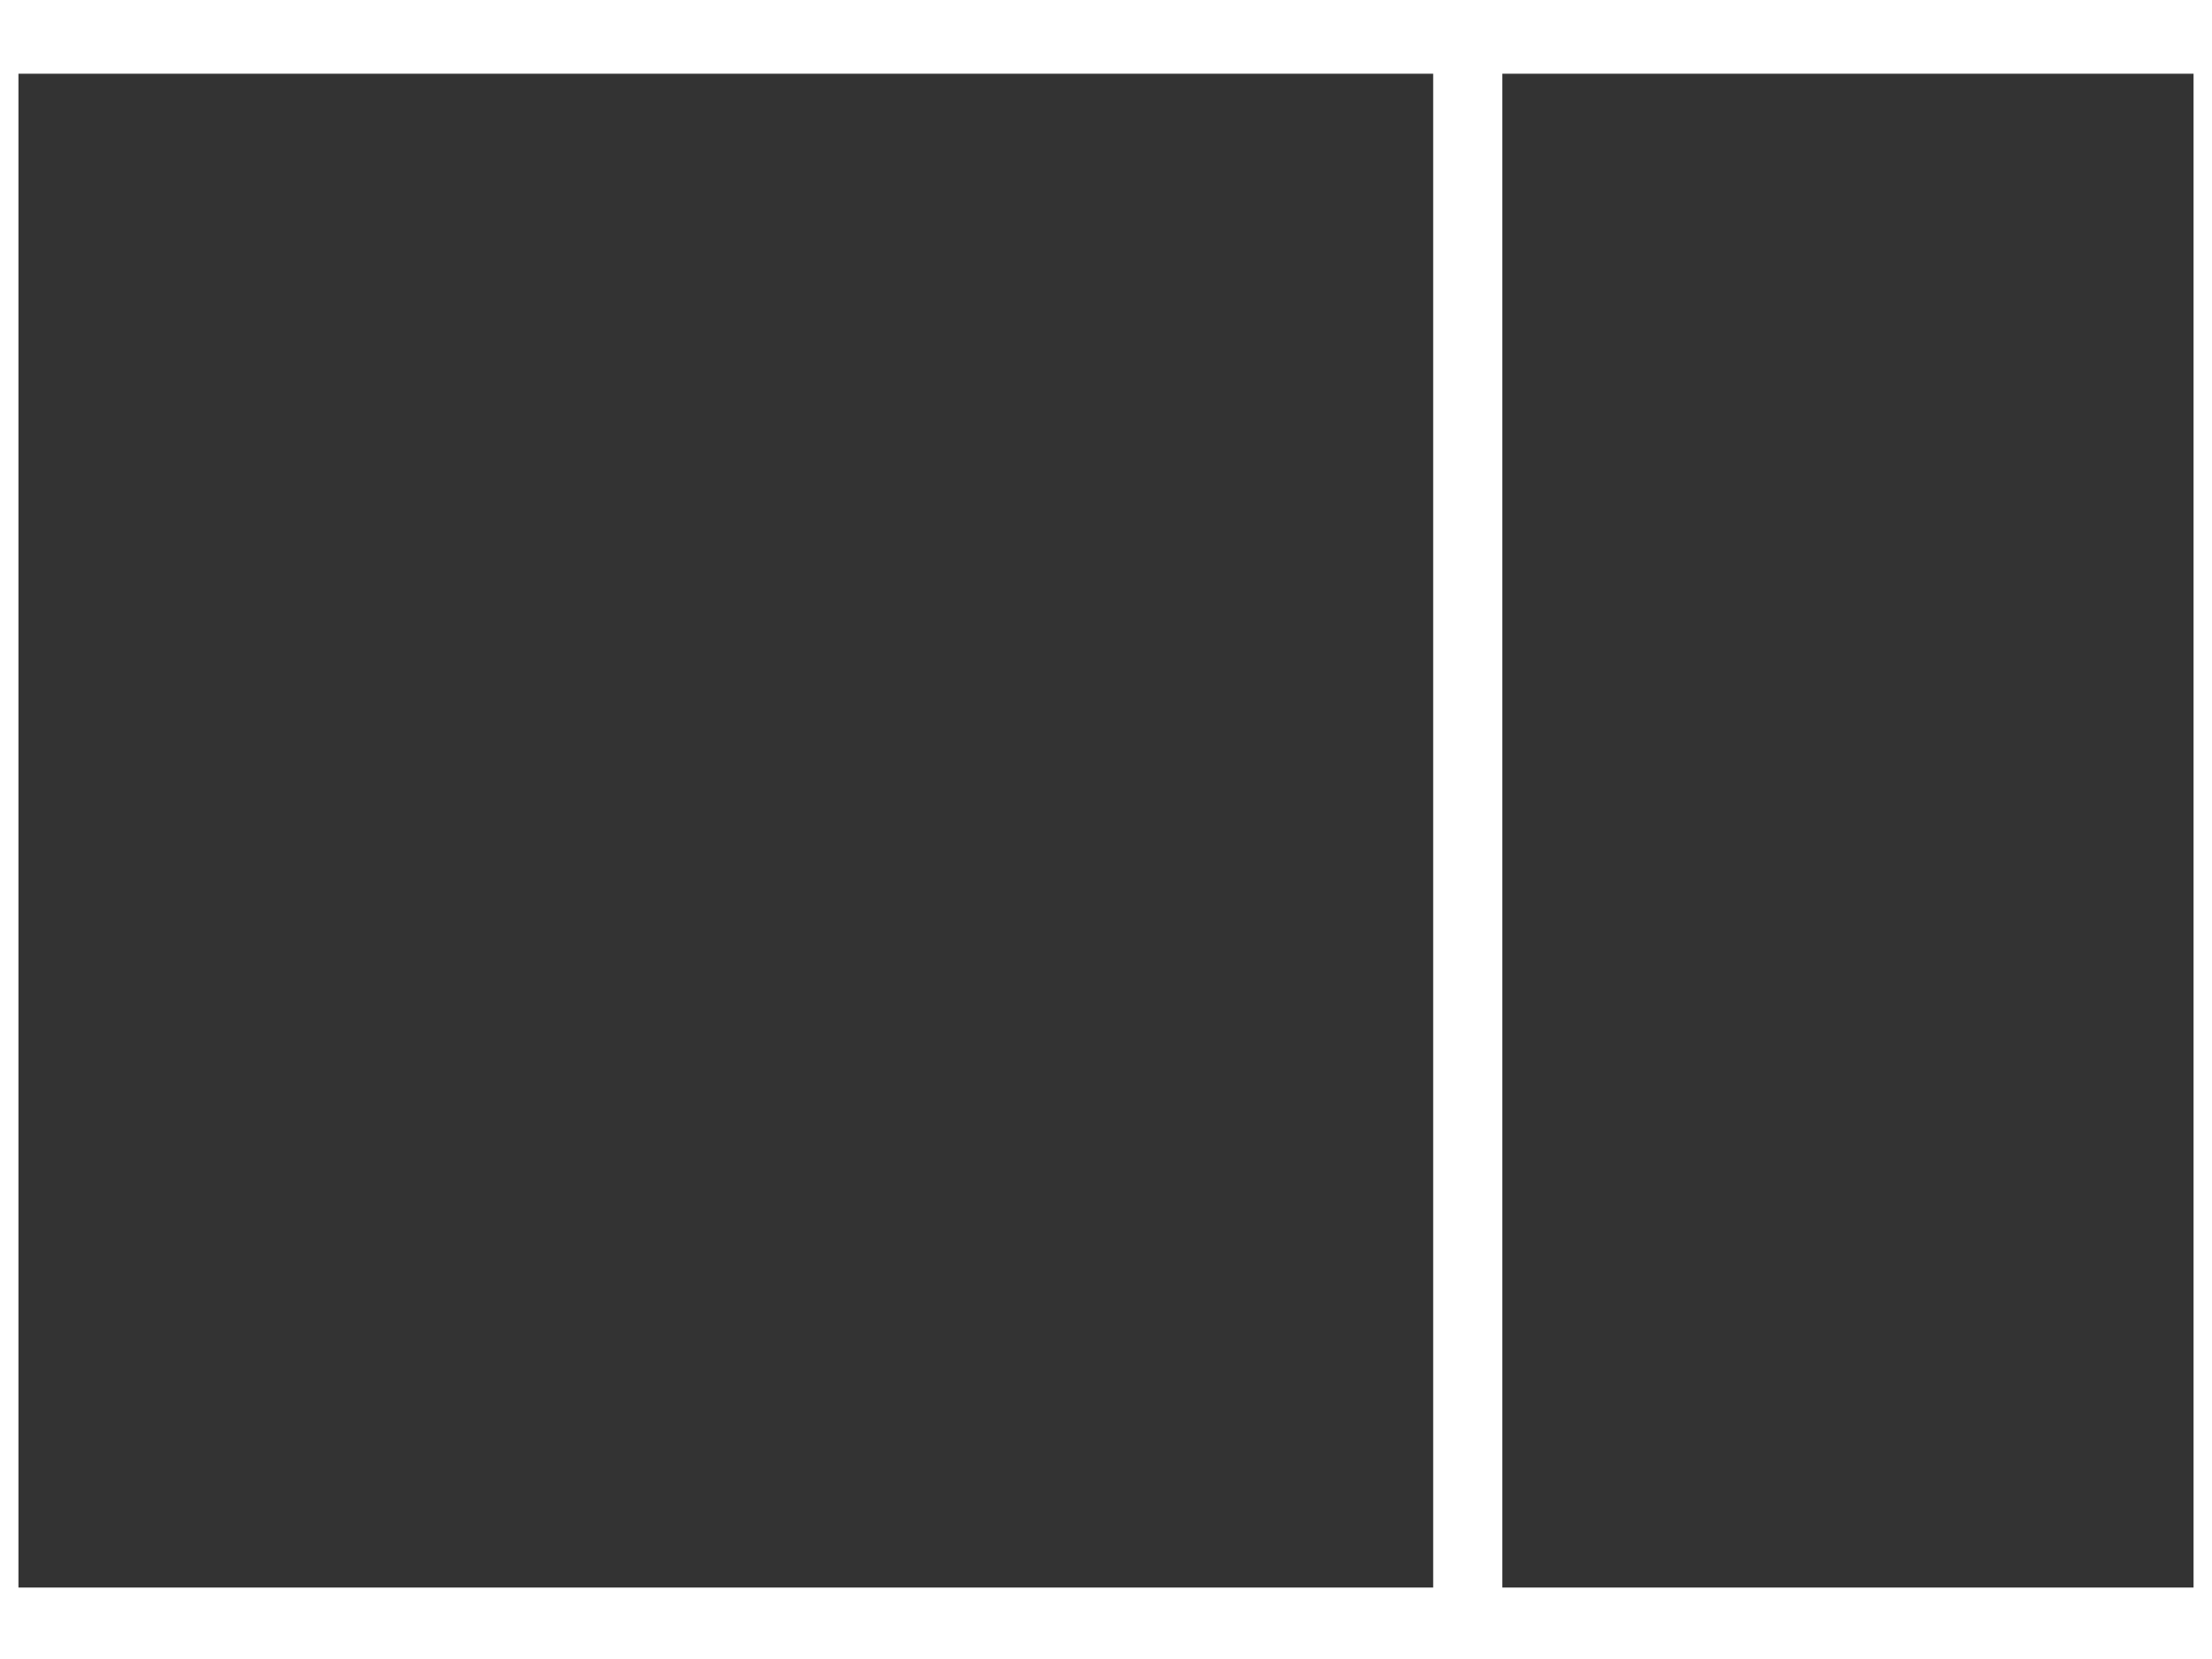 <?xml version="1.0" encoding="utf-8"?>
<!-- Generator: Adobe Illustrator 18.0.0, SVG Export Plug-In . SVG Version: 6.00 Build 0)  -->
<!DOCTYPE svg PUBLIC "-//W3C//DTD SVG 1.1//EN" "http://www.w3.org/Graphics/SVG/1.1/DTD/svg11.dtd">
<svg version="1.1" id="_x32_-col-8-4_copy" xmlns="http://www.w3.org/2000/svg" xmlns:xlink="http://www.w3.org/1999/xlink" x="0px"
	 y="0px" viewBox="0 0 96 72" enable-background="new 0 0 96 72" xml:space="preserve">
<rect x="65.2" y="3.2" fill="#333333" width="30" height="65.7"/>
<rect x="0.8" y="3.2" fill="#333333" width="61.4" height="65.7"/>
</svg>

